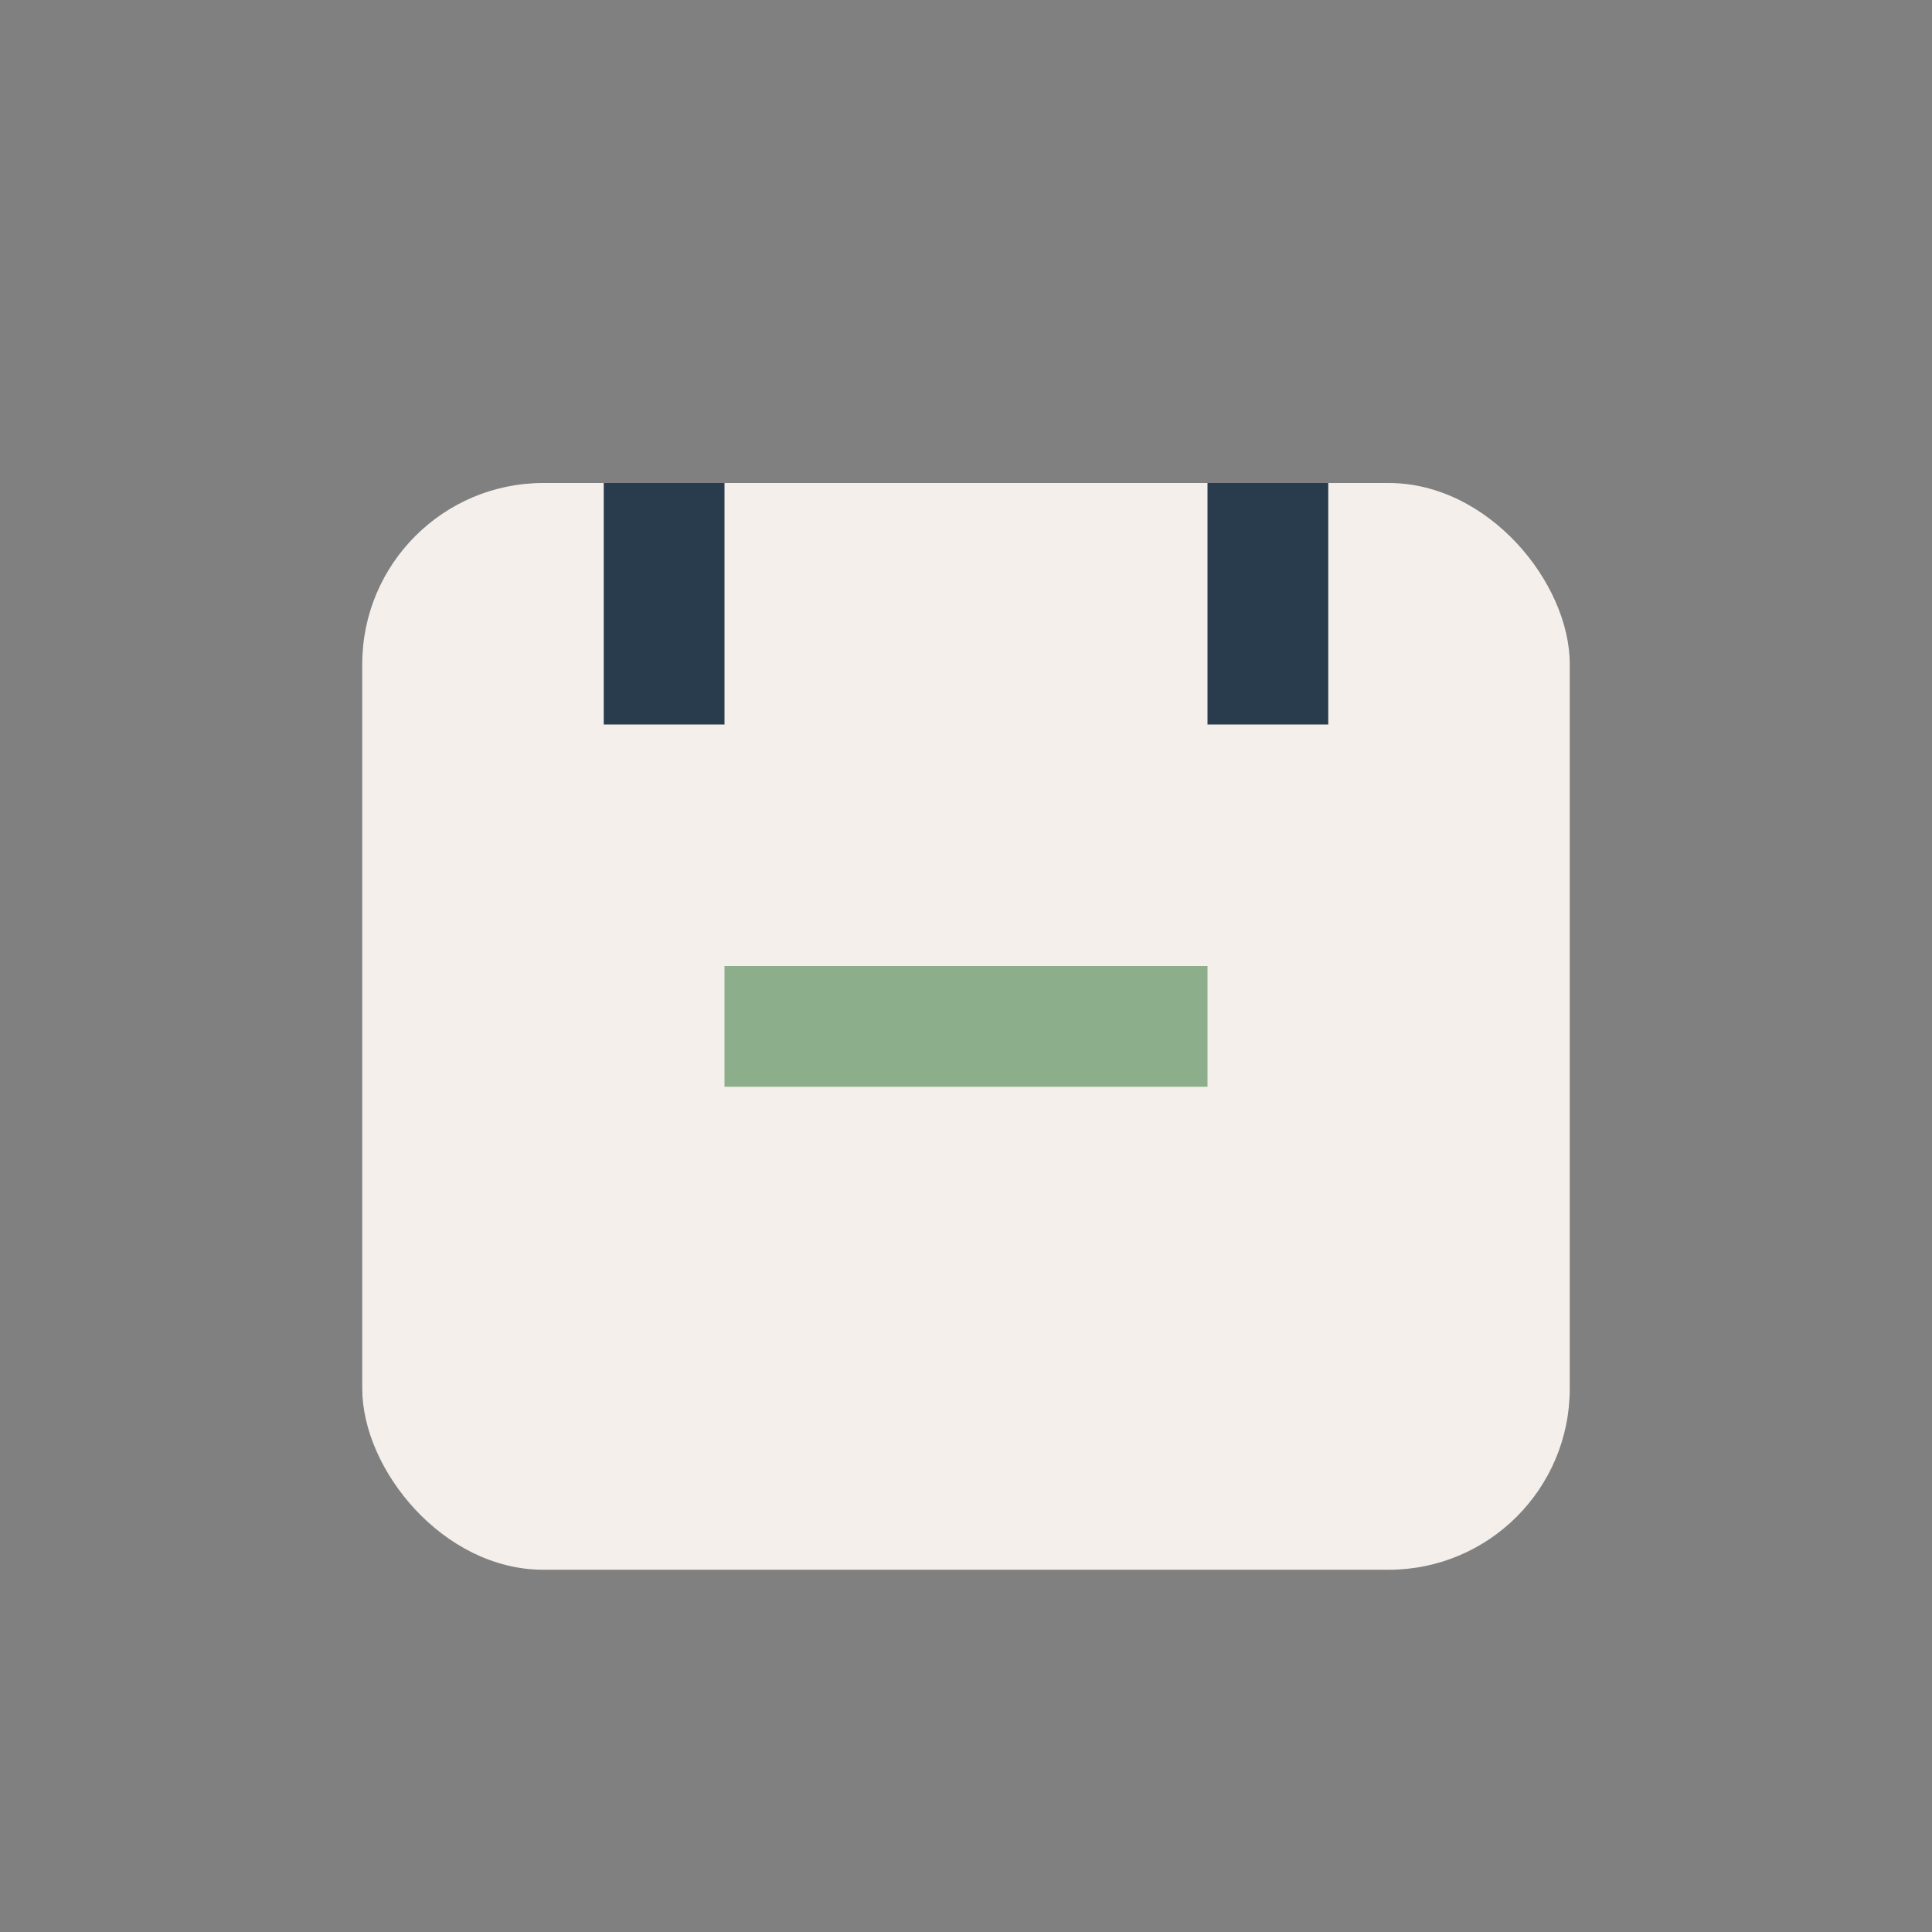 <?xml version="1.0" encoding="UTF-8"?>
<svg xmlns="http://www.w3.org/2000/svg" width="32" height="32" viewBox="0 0 32 32"><rect x="0" y="0" width="32" height="32" fill="#808080" stroke="none"/><rect x="6" y="8" width="20" height="18" rx="3" fill="#F4EFEB"/><rect x="10" y="8" width="2" height="4" fill="#283C4D"/><rect x="20" y="8" width="2" height="4" fill="#283C4D"/><rect x="12" y="16" width="8" height="2" fill="#8CAE8A"/></svg>